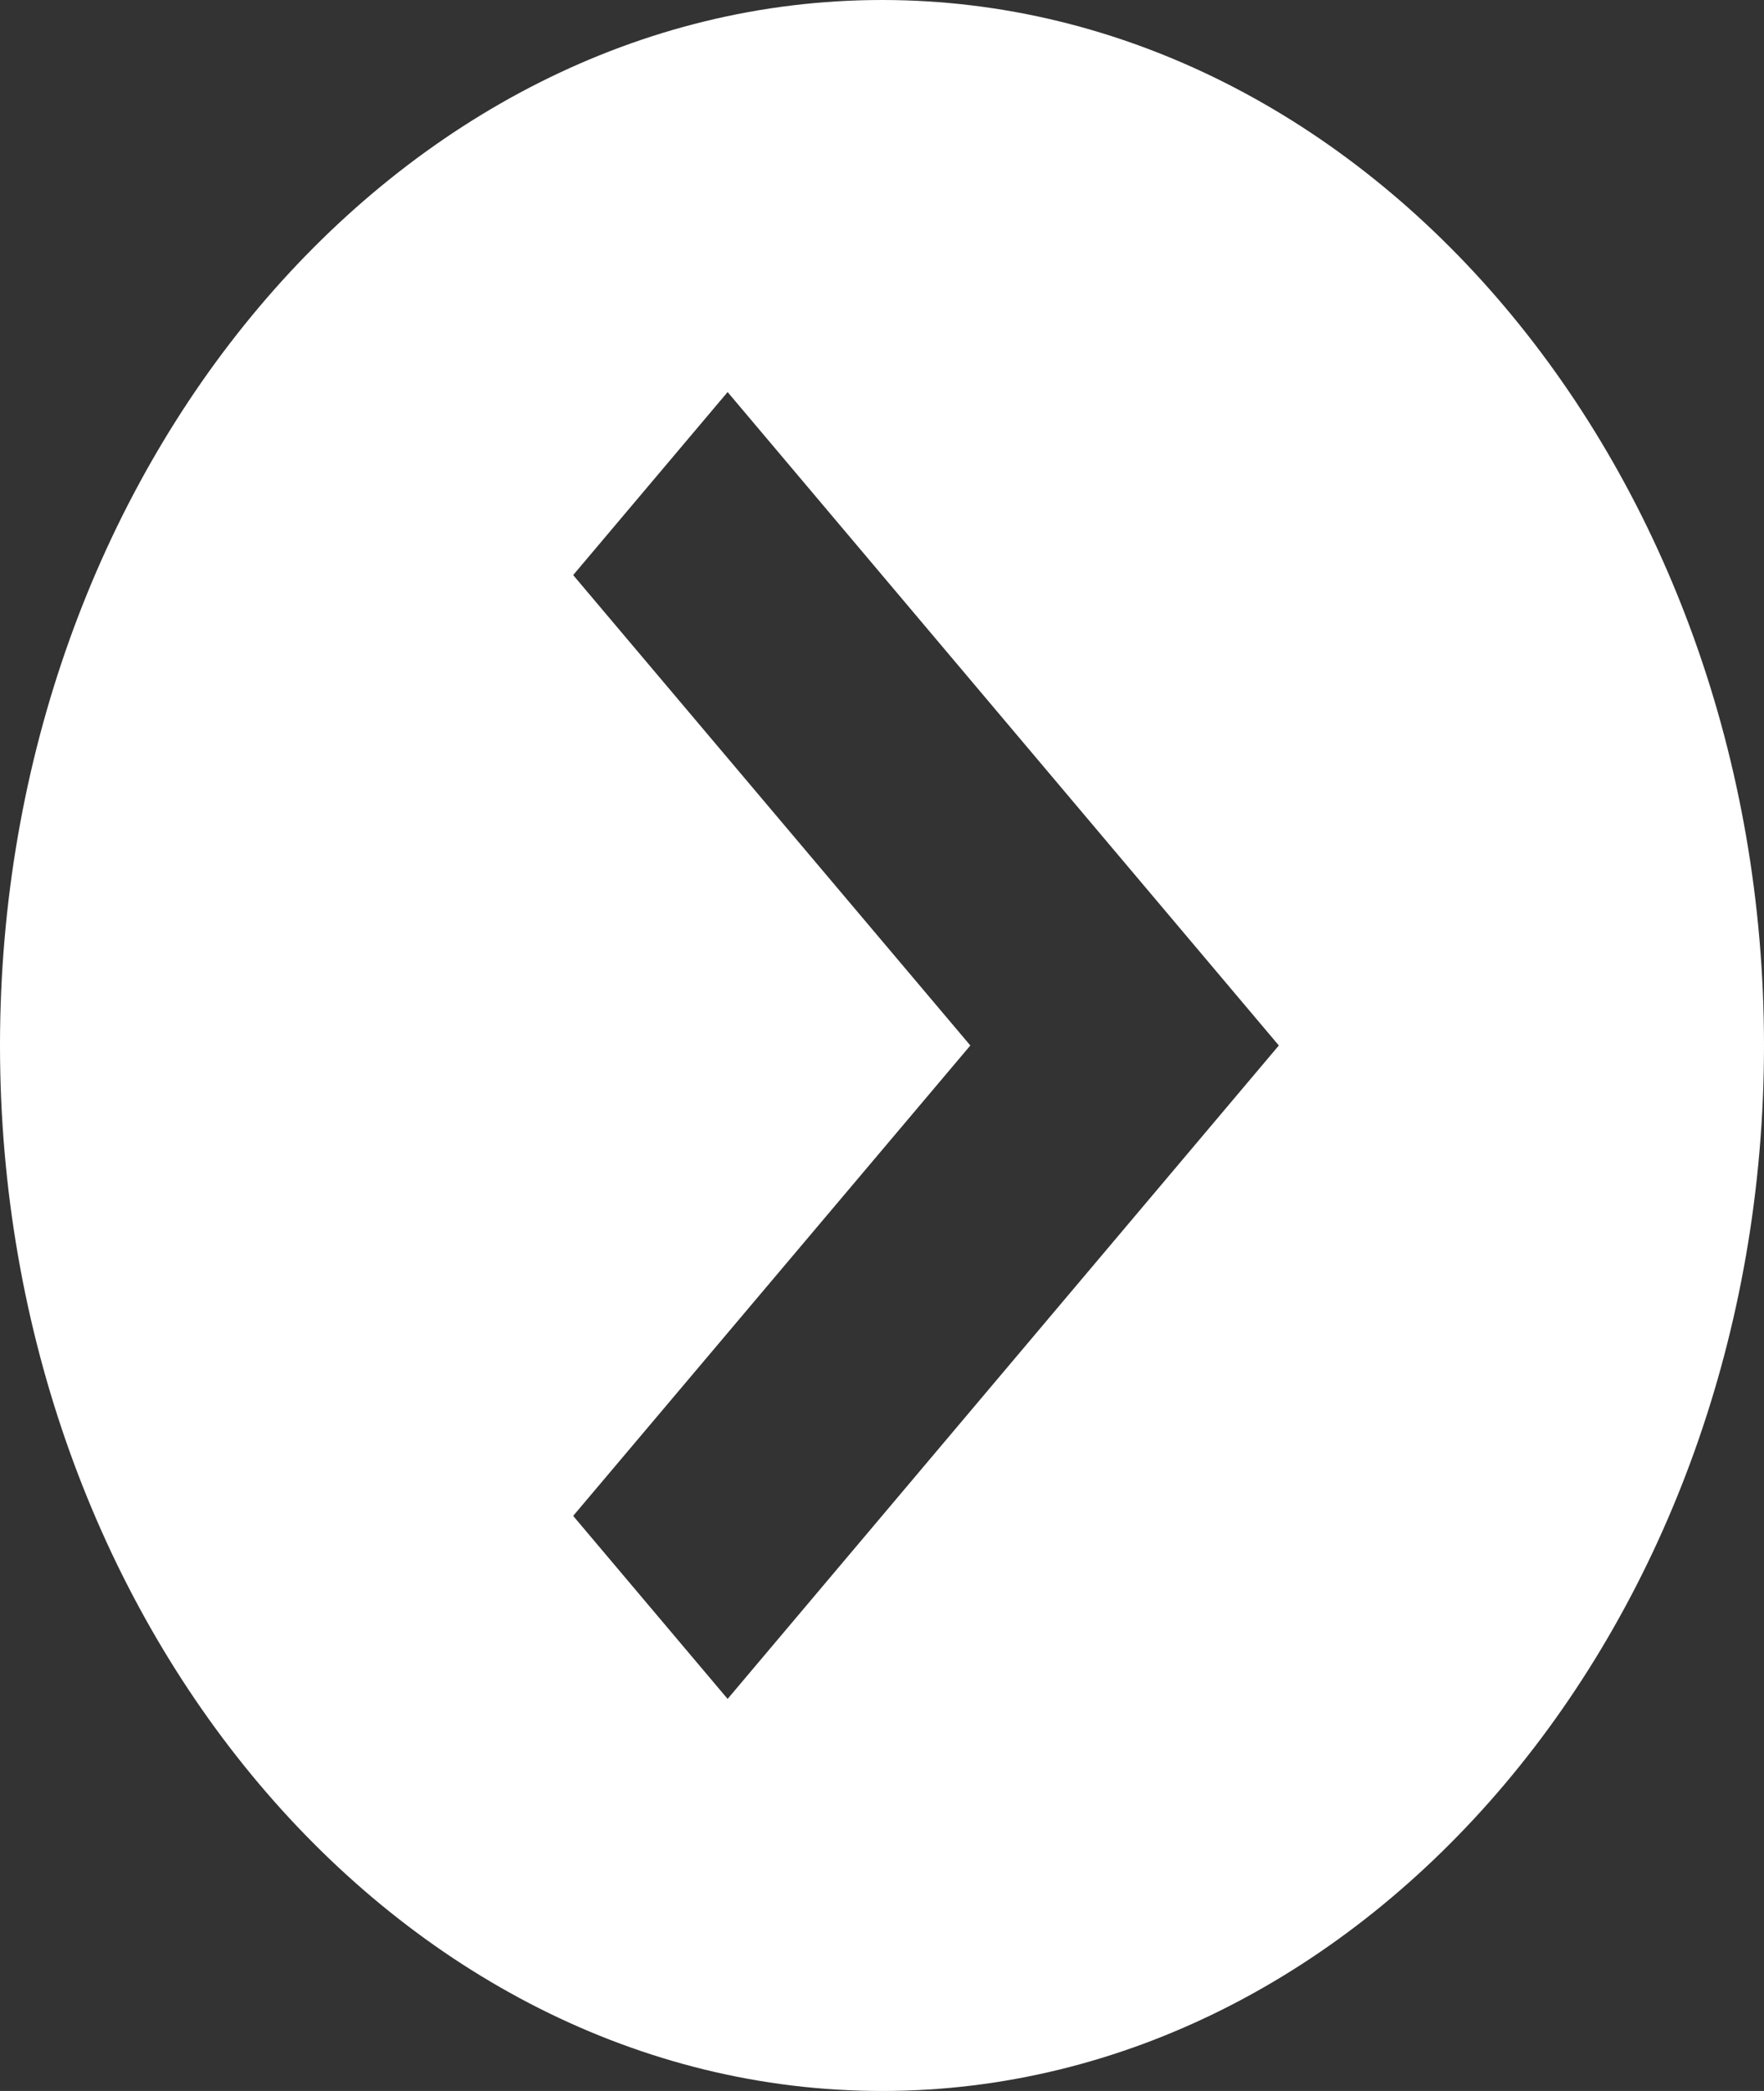 <?xml version="1.0" encoding="UTF-8"?>
<svg xmlns="http://www.w3.org/2000/svg" xmlns:xlink="http://www.w3.org/1999/xlink" width="27px" height="32px" viewBox="0 0 27 32" version="1.1">
<rect x="0" y="0" width="27" height="32" fill="#333333" stroke="none"/>
<g id="surface1">
<path style=" stroke:none;fill-rule:nonzero;fill:rgb(100%,100%,100%);fill-opacity:1;" d="M 13.5 32 C 20.926 32 27 24.801 27 16 C 27 7.199 20.926 0 13.5 0 C 6.074 0 0 7.199 0 16 C 0 24.801 6.074 32 13.5 32 Z M 8.773 8.801 L 11.137 6 L 19.574 16 L 11.137 26 L 8.773 23.199 L 14.852 16 Z M 8.773 8.801 "/>
</g>
</svg>
